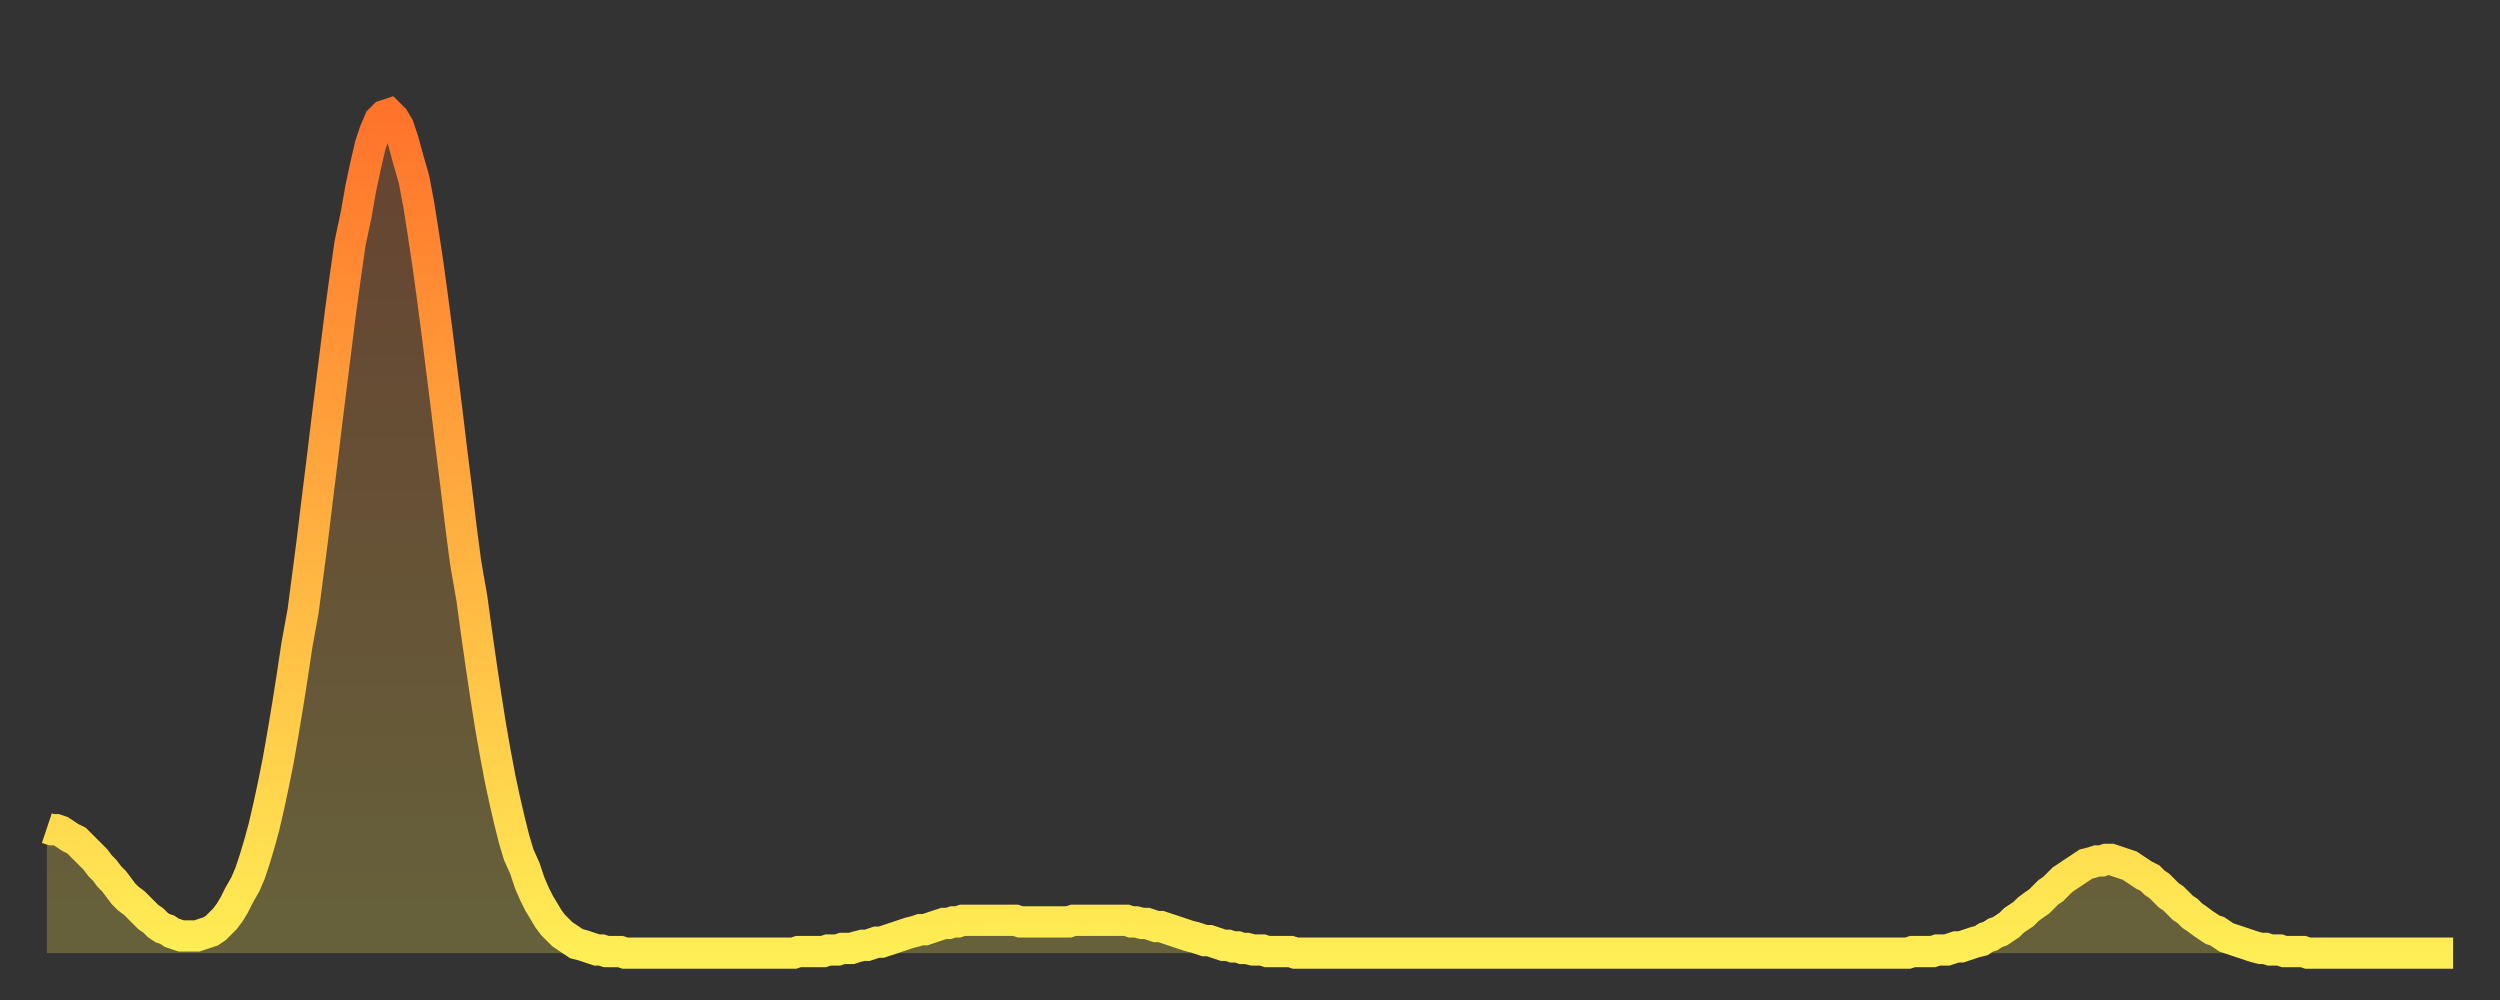 <?xml version="1.0" encoding="utf-8" ?>
<svg baseProfile="full" height="64" version="1.1" width="160" xmlns="http://www.w3.org/2000/svg" xmlns:ev="http://www.w3.org/2001/xml-events" xmlns:xlink="http://www.w3.org/1999/xlink"><rect width="100%" height="100%" fill="#333333" stroke="none"/><defs><linearGradient id="id380294" x1="0" x2="0" y1="0" y2="1"><stop offset="0%" stop-color="#ff732b" /><stop offset="50%" stop-color="#ffb040" /><stop offset="100%" stop-color="#ffee55" /></linearGradient></defs><g transform="translate(3,3)"><g><path d="M 0.0 50.0 L 0.3 50.1 0.6 50.1 0.9 50.2 1.2 50.4 1.5 50.6 1.9 50.8 2.2 51.1 2.5 51.4 2.8 51.7 3.1 52.0 3.4 52.4 3.7 52.7 4.0 53.1 4.3 53.4 4.6 53.8 4.9 54.2 5.2 54.5 5.6 54.8 5.9 55.1 6.2 55.4 6.5 55.7 6.8 55.9 7.1 56.2 7.4 56.4 7.7 56.5 8.0 56.7 8.3 56.8 8.6 56.9 8.9 56.9 9.3 56.9 9.6 56.9 9.9 56.8 10.2 56.7 10.5 56.6 10.8 56.4 11.1 56.1 11.4 55.8 11.7 55.4 12.0 54.9 12.3 54.3 12.7 53.6 13.0 52.9 13.3 52.0 13.6 51.0 13.9 49.9 14.2 48.6 14.5 47.2 14.8 45.7 15.1 44.0 15.4 42.2 15.7 40.3 16.0 38.3 16.4 36.1 16.7 33.8 17.0 31.5 17.3 29.0 17.6 26.6 17.9 24.1 18.2 21.7 18.5 19.3 18.8 16.9 19.1 14.7 19.4 12.6 19.8 10.7 20.1 9.0 20.4 7.6 20.7 6.3 21.0 5.4 21.3 4.7 21.6 4.4 21.9 4.3 22.2 4.6 22.5 5.1 22.8 6.0 23.1 7.1 23.5 8.5 23.8 10.1 24.1 12.0 24.4 14.0 24.7 16.2 25.0 18.5 25.3 20.9 25.6 23.3 25.9 25.8 26.2 28.2 26.5 30.7 26.8 33.0 27.2 35.3 27.5 37.5 27.8 39.6 28.1 41.6 28.4 43.5 28.7 45.2 29.0 46.8 29.3 48.2 29.6 49.5 29.9 50.7 30.2 51.7 30.6 52.6 30.9 53.5 31.2 54.2 31.5 54.8 31.8 55.3 32.1 55.8 32.4 56.2 32.7 56.5 33.0 56.8 33.3 57.0 33.6 57.2 33.9 57.4 34.3 57.5 34.6 57.6 34.9 57.7 35.2 57.8 35.5 57.8 35.8 57.9 36.1 57.9 36.4 57.9 36.7 57.9 37.0 58.0 37.3 58.0 37.7 58.0 38.0 58.0 38.3 58.0 38.6 58.0 38.9 58.0 39.2 58.0 39.5 58.0 39.8 58.0 40.1 58.0 40.4 58.0 40.7 58.0 41.0 58.0 41.4 58.0 41.7 58.0 42.0 58.0 42.3 58.0 42.6 58.0 42.9 58.0 43.2 58.0 43.5 58.0 43.8 58.0 44.1 58.0 44.4 58.0 44.7 58.0 45.1 58.0 45.4 58.0 45.7 58.0 46.0 58.0 46.3 58.0 46.6 58.0 46.9 58.0 47.2 58.0 47.5 58.0 47.8 58.0 48.1 57.9 48.5 57.9 48.8 57.9 49.1 57.9 49.4 57.9 49.7 57.9 50.0 57.8 50.3 57.8 50.6 57.8 50.9 57.7 51.2 57.7 51.5 57.7 51.8 57.6 52.2 57.5 52.5 57.5 52.8 57.4 53.1 57.3 53.4 57.3 53.7 57.2 54.0 57.1 54.3 57.0 54.6 56.9 54.9 56.8 55.2 56.7 55.6 56.6 55.9 56.5 56.2 56.5 56.5 56.4 56.8 56.3 57.1 56.2 57.4 56.1 57.7 56.1 58.0 56.0 58.3 56.0 58.6 55.9 58.9 55.9 59.3 55.9 59.6 55.9 59.9 55.9 60.2 55.9 60.5 55.9 60.8 55.9 61.1 55.9 61.4 55.9 61.7 55.9 62.0 55.9 62.3 56.0 62.6 56.0 63.0 56.0 63.3 56.0 63.6 56.0 63.9 56.0 64.2 56.0 64.5 56.0 64.8 56.0 65.1 56.0 65.4 56.0 65.7 55.9 66.0 55.9 66.4 55.9 66.7 55.9 67.0 55.9 67.3 55.9 67.6 55.9 67.9 55.9 68.2 55.9 68.5 55.9 68.8 55.9 69.1 55.9 69.4 56.0 69.7 56.0 70.1 56.1 70.4 56.1 70.7 56.2 71.0 56.3 71.3 56.3 71.6 56.4 71.9 56.5 72.2 56.6 72.5 56.7 72.8 56.8 73.1 56.9 73.5 57.0 73.8 57.1 74.1 57.2 74.4 57.2 74.7 57.3 75.0 57.4 75.3 57.5 75.6 57.5 75.9 57.6 76.2 57.6 76.5 57.7 76.8 57.7 77.2 57.8 77.5 57.8 77.8 57.8 78.1 57.9 78.4 57.9 78.7 57.9 79.0 57.9 79.3 57.9 79.6 57.9 79.9 58.0 80.2 58.0 80.5 58.0 80.9 58.0 81.2 58.0 81.5 58.0 81.8 58.0 82.1 58.0 82.4 58.0 82.7 58.0 83.0 58.0 83.3 58.0 83.6 58.0 83.9 58.0 84.3 58.0 84.6 58.0 84.9 58.0 85.2 58.0 85.5 58.0 85.8 58.0 86.1 58.0 86.4 58.0 86.7 58.0 87.0 58.0 87.3 58.0 87.6 58.0 88.0 58.0 88.3 58.0 88.6 58.0 88.9 58.0 89.2 58.0 89.5 58.0 89.8 58.0 90.1 58.0 90.4 58.0 90.7 58.0 91.0 58.0 91.4 58.0 91.7 58.0 92.0 58.0 92.3 58.0 92.6 58.0 92.9 58.0 93.2 58.0 93.5 58.0 93.8 58.0 94.1 58.0 94.4 58.0 94.7 58.0 95.1 58.0 95.4 58.0 95.7 58.0 96.0 58.0 96.3 58.0 96.6 58.0 96.9 58.0 97.2 58.0 97.5 58.0 97.8 58.0 98.1 58.0 98.4 58.0 98.8 58.0 99.1 58.0 99.4 58.0 99.7 58.0 100.0 58.0 100.3 58.0 100.6 58.0 100.9 58.0 101.2 58.0 101.5 58.0 101.8 58.0 102.2 58.0 102.5 58.0 102.8 58.0 103.1 58.0 103.4 58.0 103.7 58.0 104.0 58.0 104.3 58.0 104.6 58.0 104.9 58.0 105.2 58.0 105.5 58.0 105.9 58.0 106.2 58.0 106.5 58.0 106.8 58.0 107.1 58.0 107.4 58.0 107.7 58.0 108.0 58.0 108.3 58.0 108.6 58.0 108.9 58.0 109.3 58.0 109.6 58.0 109.9 58.0 110.2 58.0 110.5 58.0 110.8 58.0 111.1 58.0 111.4 58.0 111.7 58.0 112.0 58.0 112.3 58.0 112.6 58.0 113.0 58.0 113.3 58.0 113.6 58.0 113.9 58.0 114.2 58.0 114.5 58.0 114.8 58.0 115.1 58.0 115.4 58.0 115.7 58.0 116.0 58.0 116.3 58.0 116.7 58.0 117.0 58.0 117.3 58.0 117.6 58.0 117.9 58.0 118.2 58.0 118.5 58.0 118.8 58.0 119.1 58.0 119.4 57.9 119.7 57.9 120.1 57.9 120.4 57.9 120.7 57.9 121.0 57.8 121.3 57.8 121.6 57.8 121.9 57.7 122.2 57.6 122.5 57.6 122.8 57.5 123.1 57.4 123.4 57.3 123.8 57.2 124.1 57.0 124.4 56.9 124.7 56.7 125.0 56.6 125.3 56.4 125.6 56.2 125.9 55.9 126.2 55.7 126.5 55.5 126.8 55.2 127.2 54.9 127.5 54.7 127.8 54.4 128.1 54.1 128.4 53.9 128.7 53.6 129.0 53.3 129.3 53.1 129.6 52.9 129.9 52.7 130.2 52.5 130.5 52.3 130.9 52.2 131.2 52.1 131.5 52.1 131.8 52.0 132.1 52.0 132.4 52.1 132.7 52.2 133.0 52.3 133.3 52.4 133.6 52.6 133.9 52.8 134.2 53.0 134.6 53.2 134.9 53.5 135.2 53.7 135.5 54.0 135.8 54.3 136.1 54.5 136.4 54.8 136.7 55.1 137.0 55.3 137.3 55.6 137.6 55.8 138.0 56.1 138.3 56.3 138.6 56.5 138.9 56.6 139.2 56.8 139.5 57.0 139.8 57.1 140.1 57.2 140.4 57.3 140.7 57.4 141.0 57.5 141.3 57.6 141.7 57.7 142.0 57.7 142.3 57.8 142.6 57.8 142.9 57.8 143.2 57.9 143.5 57.9 143.8 57.9 144.1 57.9 144.4 57.9 144.7 58.0 145.1 58.0 145.4 58.0 145.7 58.0 146.0 58.0 146.3 58.0 146.6 58.0 146.9 58.0 147.2 58.0 147.5 58.0 147.8 58.0 148.1 58.0 148.4 58.0 148.8 58.0 149.1 58.0 149.4 58.0 149.7 58.0 150.0 58.0 150.3 58.0 150.6 58.0 150.9 58.0 151.2 58.0 151.5 58.0 151.8 58.0 152.1 58.0 152.5 58.0 152.8 58.0 153.1 58.0 153.4 58.0 153.7 58.0 154.0 58.0" fill="none" id="graph-curve" opacity="1" stroke="url(#id380294)" stroke-width="2" /><path d="M 0 58 L 0.0 50.0 0.3 50.1 0.6 50.1 0.9 50.2 1.2 50.4 1.5 50.6 1.9 50.8 2.2 51.1 2.5 51.4 2.8 51.7 3.1 52.0 3.4 52.4 3.7 52.7 4.0 53.1 4.3 53.4 4.6 53.8 4.9 54.2 5.2 54.5 5.6 54.8 5.9 55.1 6.2 55.4 6.5 55.7 6.8 55.9 7.1 56.2 7.4 56.4 7.7 56.5 8.0 56.7 8.3 56.8 8.6 56.9 8.9 56.9 9.3 56.9 9.6 56.9 9.9 56.8 10.2 56.7 10.5 56.6 10.8 56.4 11.1 56.1 11.4 55.8 11.7 55.4 12.0 54.9 12.3 54.3 12.7 53.6 13.0 52.9 13.3 52.0 13.6 51.0 13.9 49.9 14.2 48.6 14.5 47.2 14.8 45.7 15.1 44.0 15.4 42.2 15.7 40.3 16.0 38.3 16.4 36.1 16.7 33.8 17.0 31.5 17.3 29.0 17.6 26.6 17.9 24.1 18.2 21.7 18.5 19.3 18.8 16.9 19.1 14.7 19.4 12.6 19.8 10.7 20.1 9.0 20.4 7.6 20.7 6.3 21.0 5.4 21.3 4.7 21.6 4.4 21.9 4.3 22.2 4.6 22.5 5.1 22.8 6.0 23.1 7.1 23.5 8.5 23.8 10.1 24.1 12.0 24.4 14.0 24.7 16.2 25.0 18.5 25.3 20.9 25.6 23.3 25.9 25.8 26.2 28.2 26.5 30.7 26.8 33.0 27.2 35.3 27.5 37.5 27.8 39.6 28.1 41.6 28.4 43.5 28.7 45.2 29.0 46.8 29.3 48.2 29.6 49.5 29.9 50.7 30.2 51.7 30.6 52.6 30.9 53.5 31.2 54.2 31.5 54.8 31.8 55.3 32.1 55.8 32.4 56.2 32.7 56.5 33.0 56.8 33.3 57.0 33.6 57.2 33.9 57.4 34.3 57.5 34.6 57.6 34.9 57.7 35.2 57.8 35.5 57.8 35.8 57.9 36.1 57.9 36.4 57.9 36.7 57.9 37.0 58.0 37.3 58.0 37.7 58.0 38.0 58.0 38.3 58.0 38.6 58.0 38.9 58.0 39.2 58.0 39.5 58.0 39.8 58.0 40.1 58.0 40.4 58.0 40.7 58.0 41.0 58.0 41.4 58.0 41.7 58.0 42.0 58.0 42.3 58.0 42.6 58.0 42.9 58.0 43.2 58.0 43.5 58.0 43.8 58.0 44.1 58.0 44.4 58.0 44.7 58.0 45.1 58.0 45.4 58.0 45.7 58.0 46.0 58.0 46.3 58.0 46.6 58.0 46.9 58.0 47.2 58.0 47.5 58.0 47.8 58.0 48.1 57.9 48.5 57.9 48.8 57.9 49.1 57.9 49.4 57.9 49.7 57.9 50.0 57.8 50.3 57.8 50.6 57.8 50.9 57.7 51.2 57.7 51.5 57.7 51.8 57.6 52.2 57.5 52.5 57.5 52.8 57.4 53.1 57.3 53.4 57.3 53.7 57.2 54.0 57.1 54.3 57.0 54.6 56.9 54.9 56.8 55.2 56.7 55.6 56.6 55.9 56.5 56.2 56.5 56.5 56.4 56.8 56.3 57.1 56.2 57.4 56.1 57.7 56.1 58.0 56.0 58.3 56.0 58.6 55.9 58.9 55.9 59.3 55.9 59.6 55.9 59.9 55.9 60.2 55.9 60.5 55.9 60.8 55.9 61.1 55.9 61.4 55.9 61.7 55.9 62.0 55.9 62.3 56.0 62.6 56.0 63.0 56.0 63.3 56.0 63.6 56.0 63.9 56.0 64.2 56.0 64.5 56.0 64.8 56.0 65.1 56.0 65.4 56.0 65.7 55.9 66.0 55.9 66.4 55.9 66.7 55.9 67.0 55.9 67.3 55.9 67.6 55.9 67.9 55.9 68.2 55.9 68.5 55.9 68.8 55.9 69.1 55.9 69.4 56.0 69.7 56.0 70.1 56.1 70.4 56.1 70.7 56.2 71.0 56.3 71.3 56.3 71.6 56.4 71.9 56.5 72.2 56.6 72.5 56.7 72.8 56.8 73.1 56.9 73.5 57.0 73.8 57.1 74.1 57.2 74.4 57.2 74.7 57.3 75.0 57.4 75.3 57.5 75.6 57.5 75.9 57.6 76.2 57.6 76.5 57.7 76.8 57.7 77.2 57.8 77.5 57.8 77.8 57.8 78.1 57.9 78.4 57.9 78.7 57.9 79.0 57.9 79.3 57.9 79.6 57.9 79.9 58.0 80.2 58.0 80.5 58.0 80.9 58.0 81.2 58.0 81.5 58.0 81.8 58.0 82.1 58.0 82.4 58.0 82.7 58.0 83.0 58.0 83.3 58.0 83.6 58.0 83.9 58.0 84.3 58.0 84.6 58.0 84.9 58.0 85.2 58.0 85.5 58.0 85.8 58.0 86.1 58.0 86.4 58.0 86.7 58.0 87.0 58.0 87.3 58.0 87.6 58.0 88.0 58.0 88.3 58.0 88.6 58.0 88.9 58.0 89.2 58.0 89.5 58.0 89.8 58.0 90.1 58.0 90.4 58.0 90.7 58.0 91.0 58.0 91.4 58.0 91.7 58.0 92.0 58.0 92.3 58.0 92.6 58.0 92.9 58.0 93.2 58.0 93.5 58.0 93.8 58.0 94.1 58.0 94.4 58.0 94.7 58.0 95.1 58.0 95.4 58.0 95.7 58.0 96.0 58.0 96.3 58.0 96.6 58.0 96.9 58.0 97.2 58.0 97.5 58.0 97.8 58.0 98.1 58.0 98.4 58.0 98.8 58.0 99.1 58.0 99.4 58.0 99.7 58.0 100.0 58.0 100.3 58.0 100.6 58.0 100.9 58.0 101.2 58.0 101.5 58.0 101.8 58.0 102.2 58.0 102.5 58.0 102.8 58.0 103.1 58.0 103.4 58.0 103.7 58.0 104.0 58.0 104.3 58.0 104.6 58.0 104.9 58.0 105.2 58.0 105.5 58.0 105.9 58.0 106.2 58.0 106.5 58.0 106.8 58.0 107.1 58.0 107.4 58.0 107.7 58.0 108.0 58.0 108.3 58.0 108.6 58.0 108.9 58.0 109.3 58.0 109.6 58.0 109.9 58.0 110.2 58.0 110.5 58.0 110.8 58.0 111.1 58.0 111.4 58.0 111.7 58.0 112.0 58.0 112.3 58.0 112.6 58.0 113.0 58.0 113.3 58.0 113.6 58.0 113.9 58.0 114.2 58.0 114.5 58.0 114.8 58.0 115.1 58.0 115.4 58.0 115.7 58.0 116.0 58.0 116.3 58.0 116.7 58.0 117.0 58.0 117.3 58.0 117.6 58.0 117.9 58.0 118.2 58.0 118.5 58.0 118.8 58.0 119.1 58.0 119.4 57.9 119.7 57.9 120.1 57.9 120.4 57.9 120.7 57.9 121.0 57.8 121.3 57.8 121.6 57.8 121.9 57.7 122.2 57.6 122.5 57.6 122.8 57.5 123.1 57.4 123.4 57.3 123.8 57.2 124.1 57.0 124.4 56.9 124.7 56.7 125.0 56.6 125.3 56.4 125.6 56.2 125.9 55.9 126.2 55.7 126.5 55.5 126.8 55.2 127.2 54.9 127.5 54.7 127.8 54.4 128.1 54.1 128.4 53.9 128.7 53.6 129.0 53.3 129.3 53.1 129.6 52.9 129.9 52.7 130.2 52.5 130.5 52.3 130.9 52.2 131.2 52.1 131.5 52.1 131.8 52.0 132.1 52.0 132.4 52.1 132.7 52.2 133.0 52.3 133.3 52.4 133.6 52.6 133.9 52.8 134.2 53.0 134.6 53.2 134.9 53.5 135.2 53.7 135.5 54.0 135.8 54.3 136.1 54.5 136.4 54.8 136.7 55.1 137.0 55.3 137.3 55.6 137.6 55.8 138.0 56.1 138.3 56.3 138.6 56.5 138.9 56.6 139.2 56.8 139.5 57.0 139.8 57.1 140.1 57.2 140.4 57.3 140.7 57.4 141.0 57.5 141.3 57.6 141.7 57.7 142.0 57.7 142.3 57.8 142.6 57.8 142.9 57.8 143.2 57.9 143.5 57.9 143.8 57.9 144.1 57.9 144.4 57.9 144.7 58.0 145.1 58.0 145.4 58.0 145.7 58.0 146.0 58.0 146.3 58.0 146.6 58.0 146.9 58.0 147.2 58.0 147.5 58.0 147.8 58.0 148.1 58.0 148.4 58.0 148.8 58.0 149.1 58.0 149.4 58.0 149.7 58.0 150.0 58.0 150.3 58.0 150.6 58.0 150.9 58.0 151.2 58.0 151.5 58.0 151.8 58.0 152.1 58.0 152.5 58.0 152.8 58.0 153.1 58.0 153.4 58.0 153.7 58.0 154.0 58.0 154 58" fill="url(#id380294)" fill-opacity=".25" id="graph-shadow" /></g></g></svg>